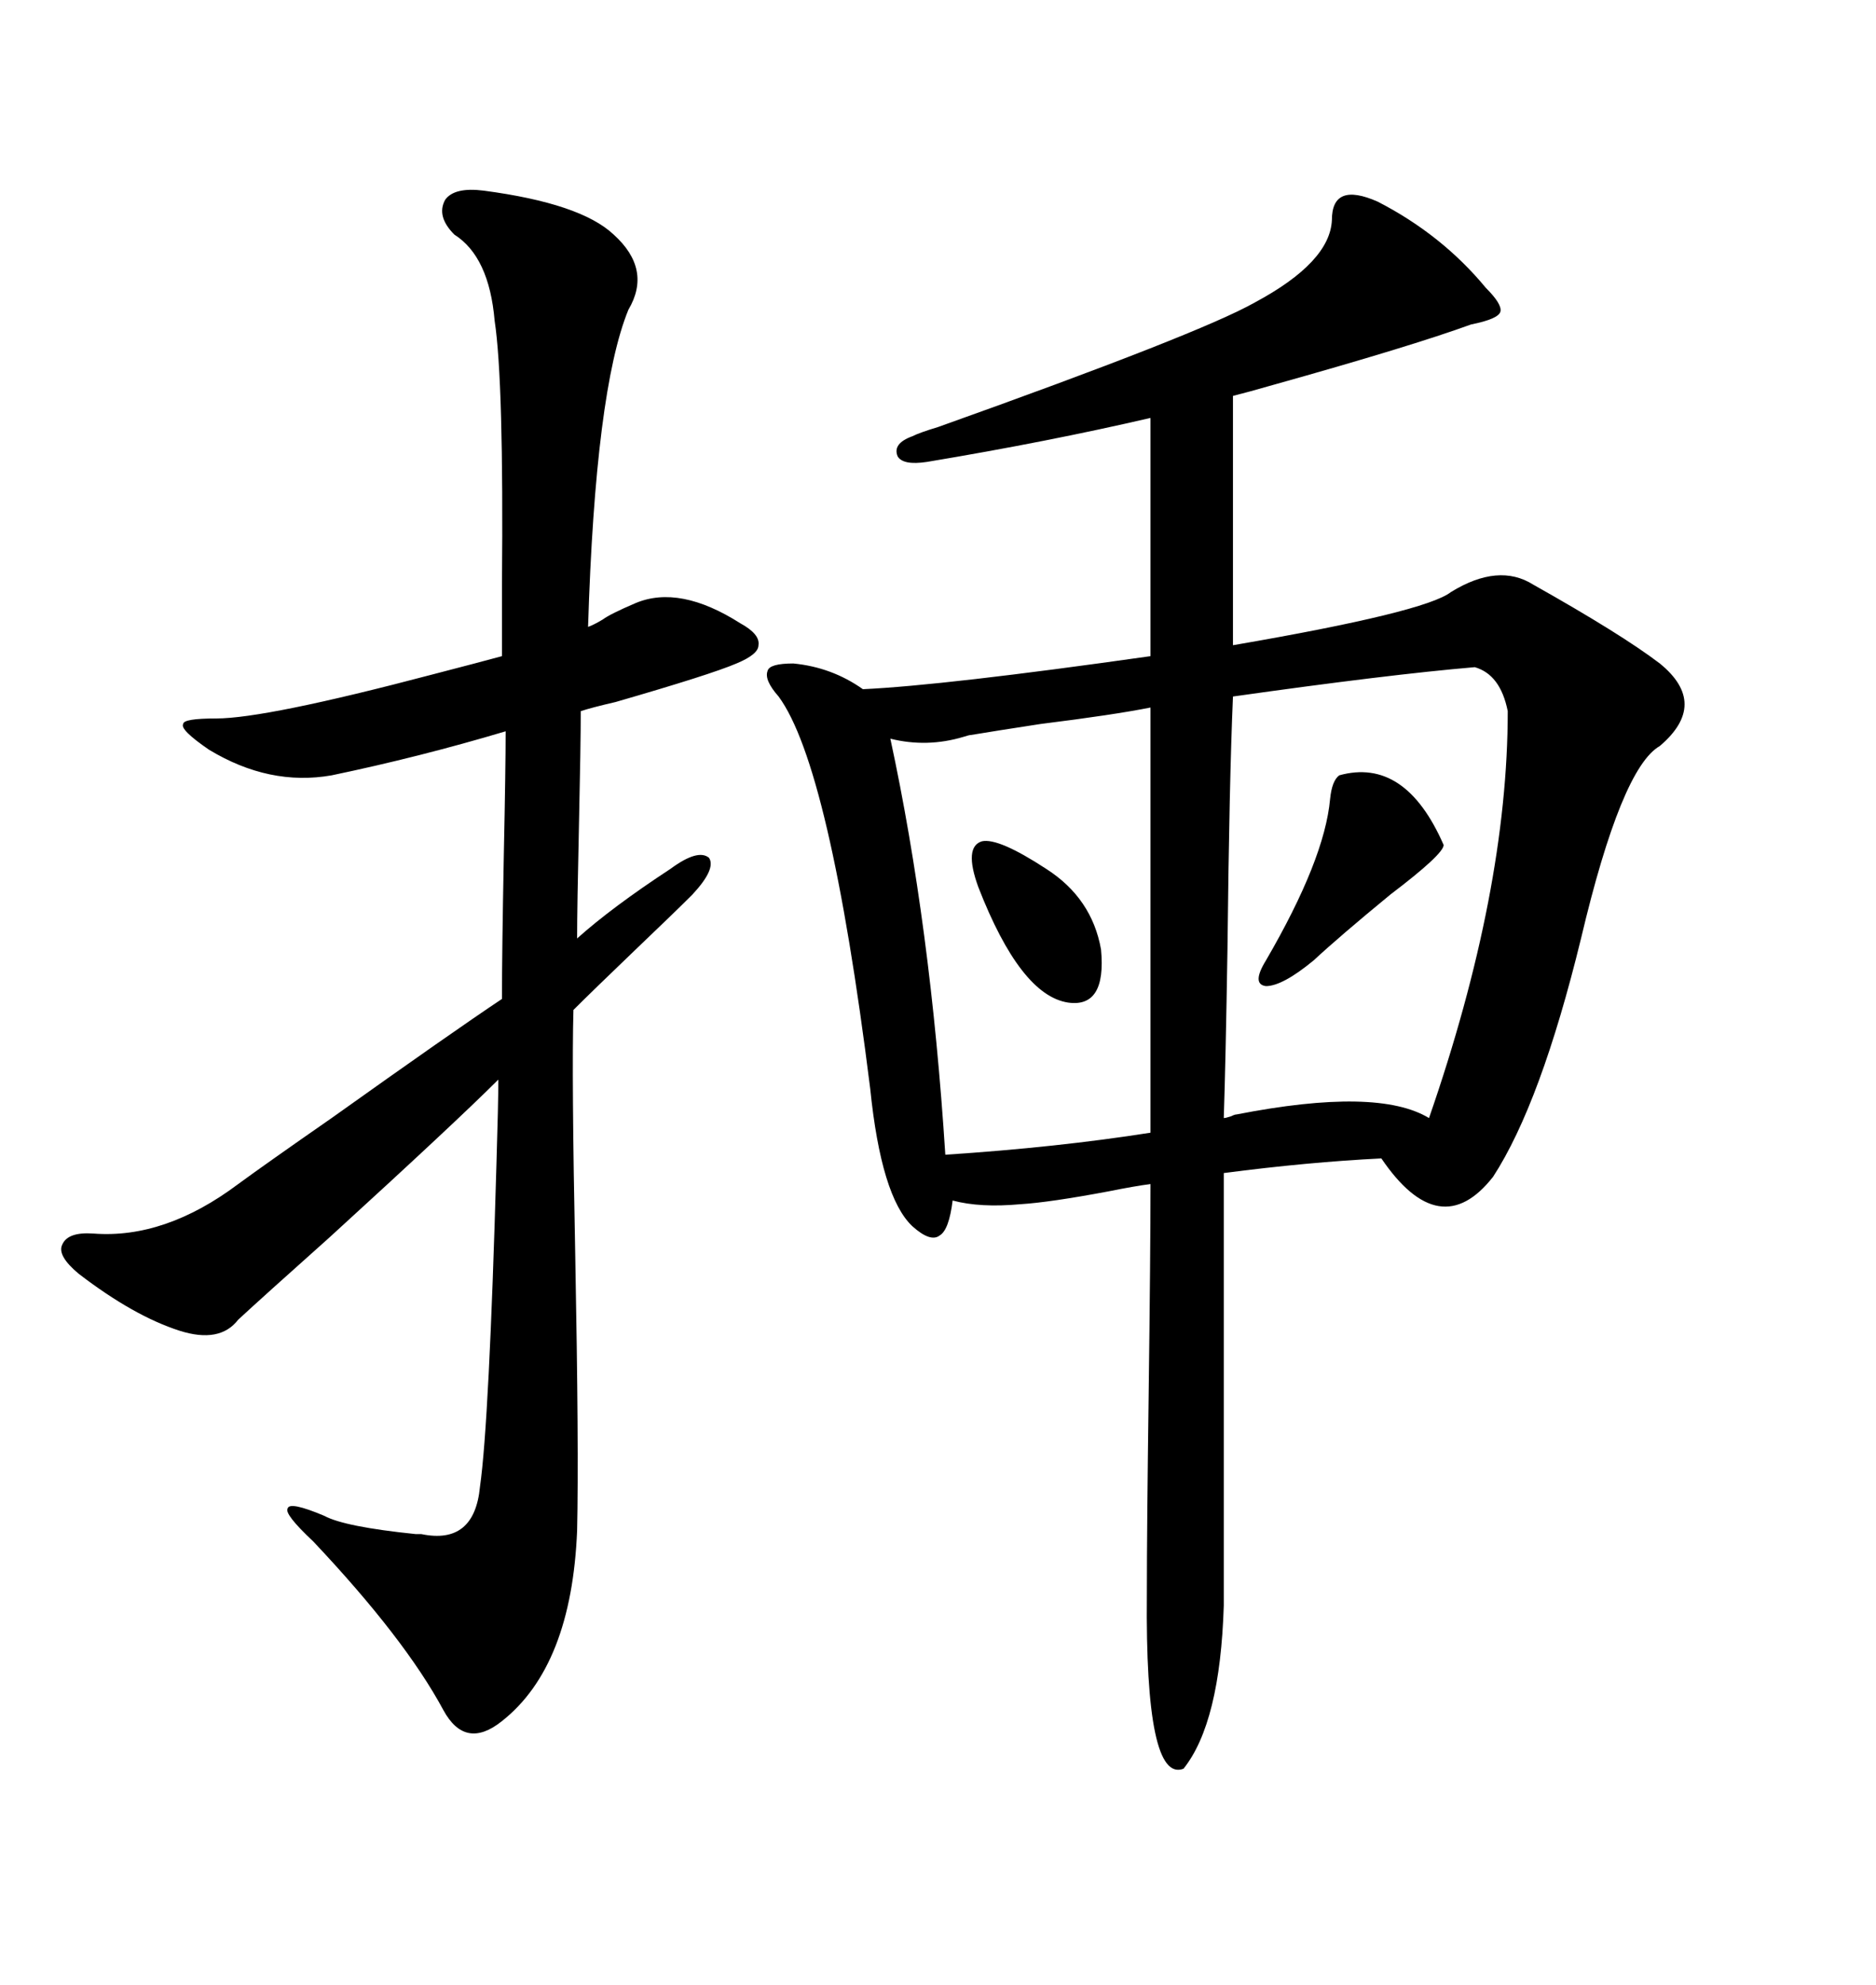 <svg xmlns="http://www.w3.org/2000/svg" xmlns:xlink="http://www.w3.org/1999/xlink" width="300" height="317.285"><path d="M220.31 32.23L220.31 32.23Q230.57 37.50 237.60 46.00L237.60 46.00Q240.23 48.63 239.94 49.80L239.94 49.80Q239.65 50.98 235.25 51.86L235.25 51.86Q225.59 55.37 203.61 61.52L203.61 61.52Q199.51 62.70 197.17 63.28L197.17 63.28L197.17 103.13Q227.93 97.85 232.03 94.63L232.03 94.63Q239.65 89.94 245.21 93.46L245.21 93.46Q259.28 101.37 265.43 106.05L265.43 106.05Q273.34 112.50 265.43 119.24L265.43 119.24Q259.28 122.75 252.83 150L252.83 150Q246.39 176.37 238.77 188.09L238.77 188.09Q230.27 198.93 220.90 185.16L220.90 185.16Q209.18 185.74 195.70 187.50L195.70 187.50L195.70 256.64Q195.12 275.39 189.26 282.71L189.26 282.71Q183.11 285.06 183.40 254.88L183.40 254.88Q183.40 244.34 183.69 222.66L183.69 222.66Q183.98 200.39 183.98 189.26L183.98 189.26Q181.64 189.55 177.25 190.43L177.25 190.43Q167.87 192.19 163.18 192.48L163.18 192.48Q156.74 193.07 152.34 191.89L152.34 191.89Q151.76 196.58 150.29 197.46L150.29 197.46Q148.83 198.63 145.90 196.00L145.90 196.00Q140.92 191.31 139.16 174.02L139.16 174.02Q132.71 122.46 124.51 111.33L124.51 111.33Q122.17 108.69 122.75 107.23L122.75 107.23Q123.05 106.05 126.86 106.05L126.86 106.05Q133.01 106.64 137.99 110.16L137.99 110.16Q150.88 109.57 183.98 104.88L183.98 104.88L183.98 66.80Q167.58 70.61 148.24 73.83L148.24 73.83Q144.43 74.41 143.55 72.95L143.55 72.95Q142.68 70.90 145.90 69.73L145.90 69.73Q147.07 69.14 150 68.26L150 68.26Q191.89 53.32 200.68 48.34L200.68 48.34Q212.70 41.89 212.99 35.16L212.99 35.16Q212.99 29.00 220.31 32.23ZM77.34 30.47L77.34 30.47Q92.87 32.52 98.14 37.50L98.14 37.50Q104.30 43.07 100.49 49.51L100.49 49.51Q95.21 62.40 94.04 100.20L94.04 100.20Q94.92 99.90 96.39 99.02L96.39 99.02Q97.56 98.14 101.66 96.39L101.66 96.39Q108.69 93.46 118.36 99.61L118.36 99.61Q121.58 101.37 121.29 103.13L121.29 103.13Q121.29 104.59 117.77 106.05L117.77 106.05Q113.67 107.81 98.44 112.21L98.44 112.21Q94.63 113.09 92.87 113.67L92.87 113.67Q92.87 118.95 92.58 132.13L92.58 132.13Q92.29 145.02 92.29 150L92.29 150Q97.85 145.02 107.23 138.87L107.23 138.87Q111.62 135.64 113.38 137.11L113.38 137.11Q114.55 138.87 110.74 142.97L110.74 142.97Q108.11 145.61 101.66 151.76L101.66 151.76Q94.63 158.50 91.70 161.43L91.70 161.43Q91.41 171.97 91.99 200.68L91.99 200.68Q92.58 231.74 92.29 244.63L92.29 244.63Q91.41 266.31 80.27 275.10L80.27 275.10Q74.41 279.79 70.90 273.34L70.90 273.34Q64.75 261.91 50.10 246.39L50.10 246.39Q45.41 241.99 46.00 241.11L46.00 241.11Q46.29 239.94 51.86 242.29L51.86 242.29Q55.08 244.04 66.50 245.21L66.50 245.21Q67.09 245.21 67.38 245.21L67.38 245.21Q75.88 246.97 76.76 237.60L76.76 237.60Q78.22 227.34 79.39 186.04L79.39 186.04Q79.69 176.37 79.69 172.56L79.69 172.56Q72.95 179.30 52.73 197.75L52.73 197.75Q41.89 207.42 38.09 210.94L38.09 210.94Q35.16 214.75 28.71 212.70L28.71 212.70Q21.39 210.35 12.60 203.61L12.60 203.61Q9.08 200.68 9.96 198.93L9.96 198.93Q10.84 196.88 14.94 197.17L14.94 197.17Q26.37 198.05 38.09 189.26L38.09 189.26Q42.48 186.04 53.03 178.71L53.03 178.71Q72.36 164.94 80.27 159.67L80.27 159.67Q80.27 152.34 80.57 136.52L80.57 136.52Q80.86 122.75 80.86 116.89L80.86 116.89Q67.09 121.00 53.03 123.93L53.03 123.93Q43.07 125.68 33.40 119.82L33.40 119.82Q28.71 116.60 29.30 115.72L29.30 115.72Q29.30 114.84 34.57 114.84L34.57 114.84Q42.48 114.84 69.14 107.81L69.14 107.81Q77.05 105.76 80.27 104.88L80.27 104.88Q80.27 101.37 80.27 93.46L80.27 93.46Q80.57 60.94 79.10 51.27L79.10 51.27Q78.22 41.02 72.66 37.50L72.66 37.50Q69.73 34.57 71.19 31.93L71.19 31.93Q72.66 29.88 77.34 30.47ZM197.75 178.13L197.75 178.13Q220.31 173.73 228.52 178.71L228.52 178.71Q241.11 142.38 241.11 113.67L241.11 113.67Q239.94 107.81 235.84 106.64L235.84 106.64Q222.07 107.81 197.17 111.33L197.17 111.33Q196.58 124.80 196.29 151.76L196.29 151.76Q196.00 169.63 195.70 178.71L195.70 178.71Q196.00 178.71 196.88 178.42L196.88 178.42Q197.46 178.13 197.75 178.13ZM151.17 184.57L151.17 184.57Q169.04 183.40 183.98 181.05L183.98 181.05L183.98 113.09Q178.13 114.26 166.41 115.72L166.41 115.72Q158.79 116.89 155.27 117.48L155.27 117.48Q154.98 117.48 154.10 117.77L154.10 117.77Q148.24 119.53 142.38 118.07L142.38 118.07Q148.83 147.95 151.17 184.57ZM214.16 123.93L214.16 123.93Q224.71 121.00 230.86 135.06L230.86 135.06Q230.86 136.52 222.36 142.97L222.36 142.97Q214.16 149.71 210.06 153.52L210.06 153.52Q205.08 157.62 202.44 157.62L202.44 157.62Q200.10 157.32 202.44 153.52L202.44 153.52Q211.82 137.40 212.70 127.73L212.70 127.73Q212.99 124.80 214.16 123.93ZM156.45 141.80L156.45 141.80Q154.10 135.35 157.03 134.47L157.03 134.47Q159.67 133.89 167.29 138.87L167.29 138.87Q174.61 143.55 176.07 151.76L176.07 151.76Q176.95 161.13 170.80 160.25L170.80 160.25Q163.18 159.08 156.45 141.80Z"/></svg>